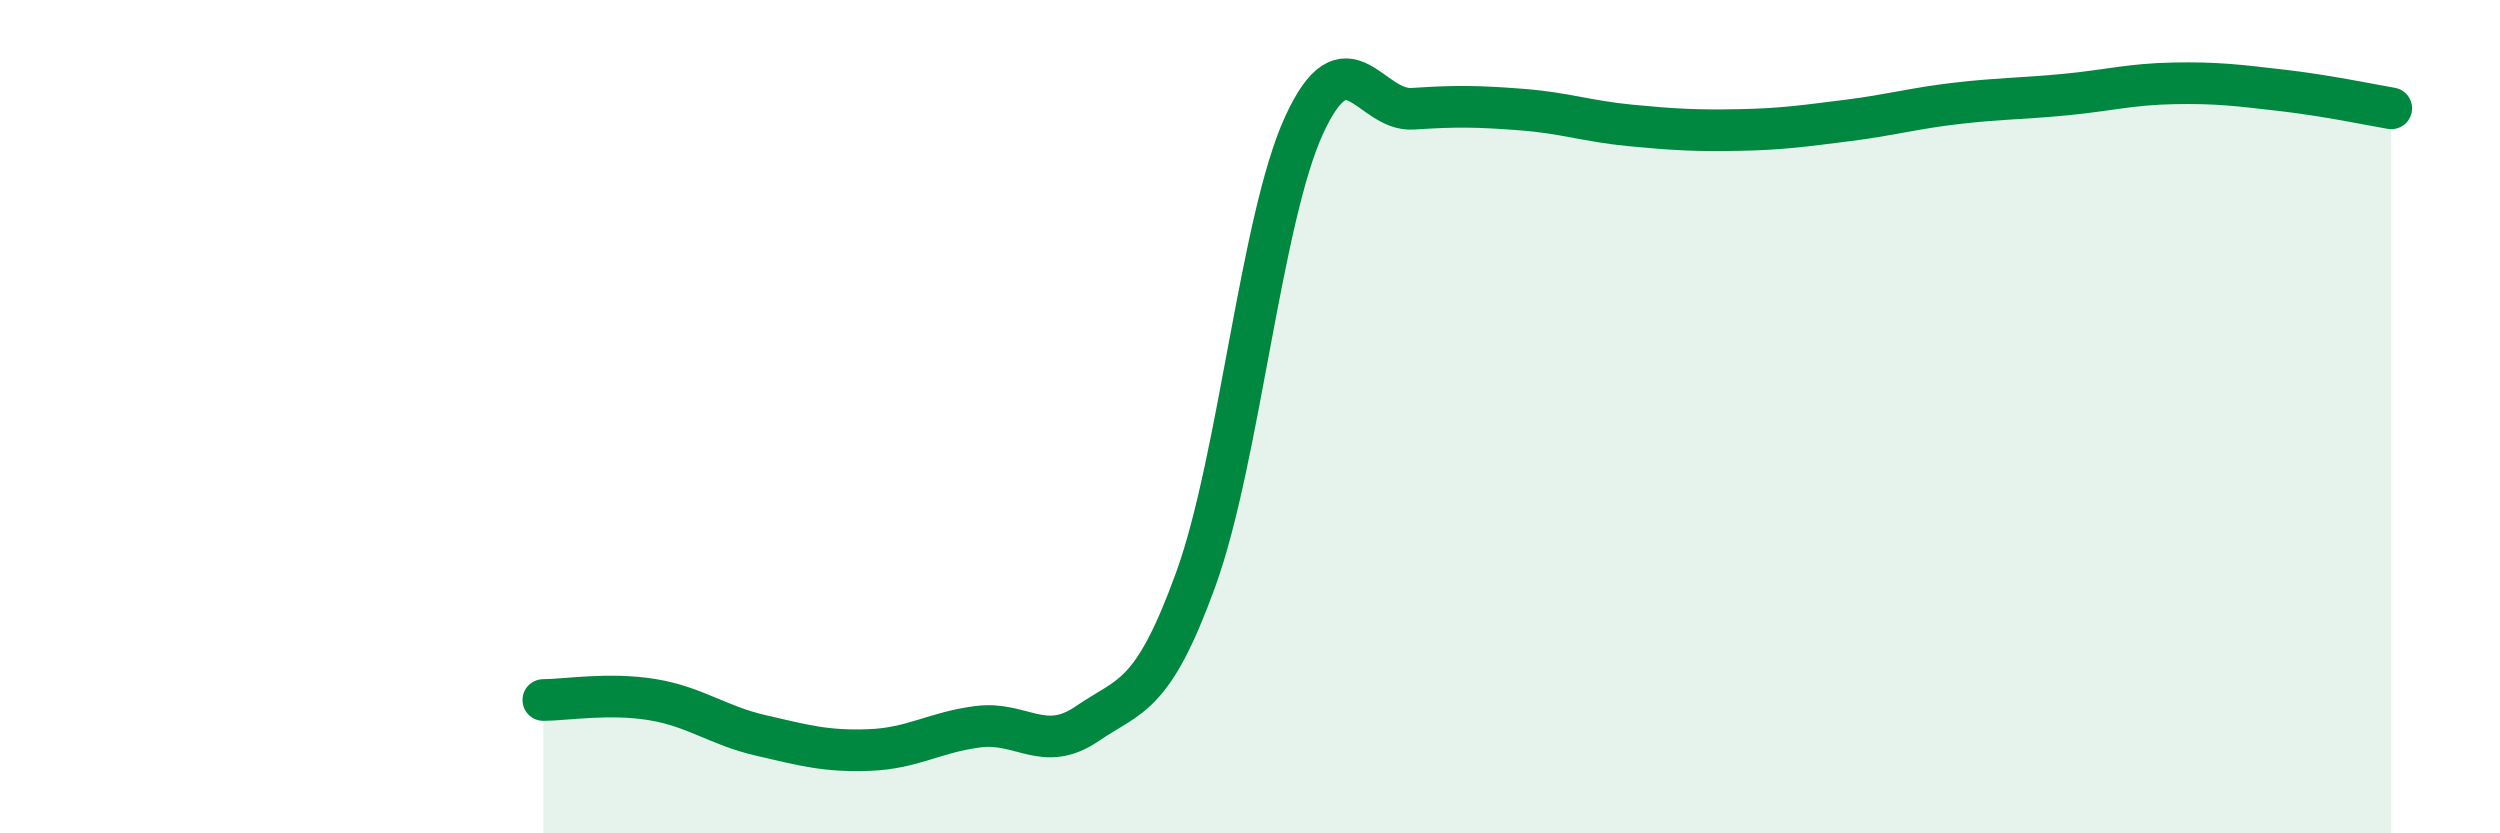 
    <svg width="60" height="20" viewBox="0 0 60 20" xmlns="http://www.w3.org/2000/svg">
      <path
        d="M 13.04,16.8 C 13.56,16.8 14.61,16.62 15.65,16.79 C 16.69,16.96 17.22,17.41 18.26,17.65 C 19.3,17.89 19.83,18.04 20.87,18 C 21.91,17.96 22.44,17.57 23.48,17.44 C 24.52,17.31 25.05,18.08 26.09,17.37 C 27.13,16.66 27.66,16.77 28.7,13.9 C 29.74,11.03 30.26,5.26 31.3,3 C 32.34,0.74 32.87,2.68 33.91,2.61 C 34.95,2.54 35.48,2.55 36.52,2.63 C 37.56,2.71 38.09,2.91 39.13,3.01 C 40.17,3.11 40.7,3.14 41.74,3.12 C 42.78,3.1 43.31,3.02 44.35,2.89 C 45.39,2.76 45.92,2.6 46.96,2.48 C 48,2.36 48.53,2.37 49.57,2.27 C 50.61,2.17 51.13,2.02 52.17,2 C 53.21,1.98 53.74,2.05 54.78,2.17 C 55.82,2.29 56.87,2.51 57.39,2.6L57.39 20L13.04 20Z"
        fill="#008740"
        opacity="0.1"
        stroke-linecap="round"
        stroke-linejoin="round"
      />
      <path
        d="M 13.04,16.8 C 13.56,16.8 14.61,16.62 15.65,16.79 C 16.69,16.96 17.22,17.41 18.26,17.65 C 19.3,17.89 19.83,18.04 20.87,18 C 21.91,17.96 22.44,17.57 23.48,17.44 C 24.52,17.31 25.05,18.08 26.09,17.37 C 27.13,16.66 27.66,16.77 28.7,13.9 C 29.74,11.03 30.26,5.26 31.3,3 C 32.34,0.74 32.87,2.68 33.91,2.61 C 34.95,2.54 35.48,2.55 36.52,2.63 C 37.56,2.71 38.09,2.91 39.13,3.01 C 40.17,3.11 40.7,3.14 41.74,3.12 C 42.78,3.1 43.31,3.02 44.35,2.89 C 45.39,2.76 45.92,2.6 46.96,2.48 C 48,2.36 48.53,2.37 49.57,2.27 C 50.61,2.17 51.13,2.02 52.17,2 C 53.21,1.98 53.74,2.05 54.78,2.17 C 55.82,2.29 56.87,2.51 57.39,2.6"
        stroke="#008740"
        stroke-width="1"
        fill="none"
        stroke-linecap="round"
        stroke-linejoin="round"
      />
    </svg>
  